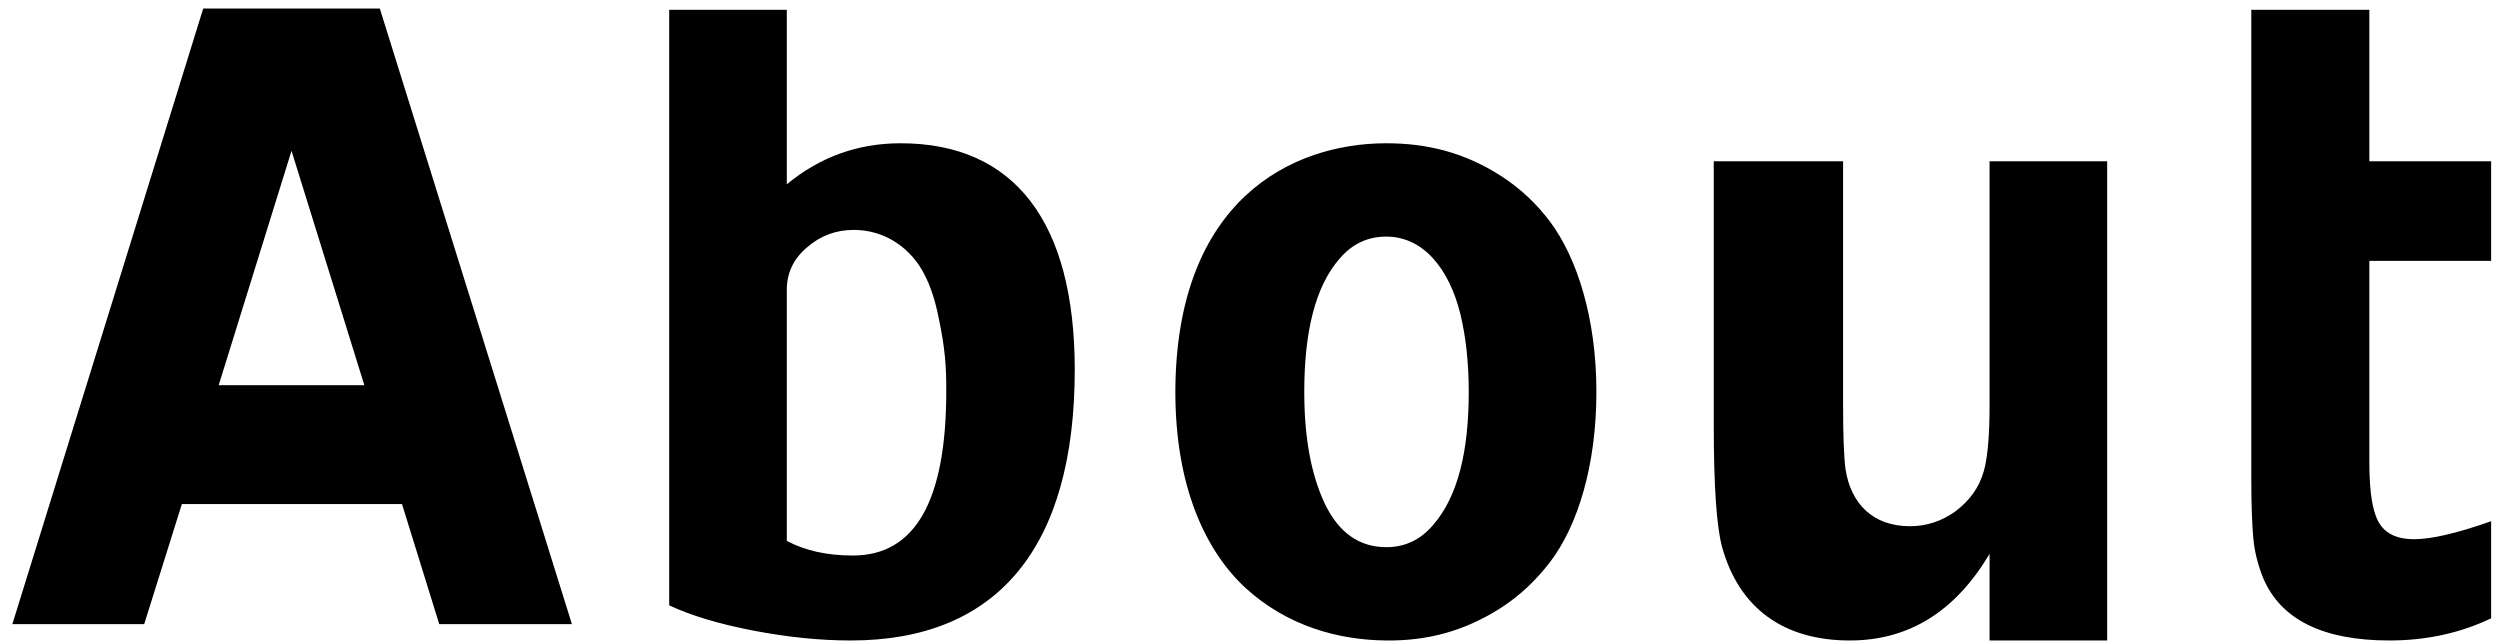 <svg width="140" height="36" viewBox="0 0 140 36" fill="none" xmlns="http://www.w3.org/2000/svg">
<path d="M10.184 28.227H22.512L24.598 34.953H32.028L21.27 0.477H11.38L0.692 34.953H8.075L10.184 28.227ZM20.403 21.57H12.247L16.325 8.445L20.403 21.57ZM37.475 33.898C38.67 34.461 40.217 34.93 42.139 35.305C44.084 35.68 45.913 35.867 47.647 35.867C55.873 35.867 60.186 30.641 60.186 20.703C60.186 12.43 56.811 8.023 50.436 8.023C48.022 8.023 45.913 8.797 44.061 10.32V0.547H37.475V33.898ZM44.061 16.227C44.061 15.289 44.436 14.492 45.186 13.859C45.936 13.203 46.803 12.875 47.811 12.875C49.663 12.875 51.069 14 51.748 15.336C52.1 15.992 52.358 16.789 52.545 17.703C52.944 19.555 52.991 20.586 52.991 21.898C52.991 28.039 51.256 31.109 47.764 31.109C46.288 31.109 45.069 30.828 44.061 30.289V16.227ZM65.82 21.945C65.82 27.219 67.484 30.805 69.711 32.891C72.078 35.07 74.961 35.844 77.633 35.867C79.883 35.891 81.969 35.375 84.055 34.039C85.109 33.359 86.023 32.492 86.797 31.484C88.367 29.422 89.398 26.047 89.398 21.945C89.398 17.82 88.32 14.445 86.797 12.406C86.023 11.375 85.109 10.531 84.055 9.852C81.969 8.516 79.883 8.023 77.633 8.023C72.312 8.023 65.844 11.234 65.82 21.945ZM73.039 21.945C73.039 18.664 73.625 16.062 75.031 14.469C75.734 13.648 76.602 13.25 77.633 13.25C79.695 13.25 81.148 15.031 81.781 17.586C82.086 18.852 82.25 20.305 82.25 21.945C82.25 25.203 81.664 27.805 80.234 29.422C79.531 30.242 78.664 30.641 77.633 30.641C76.109 30.641 74.961 29.82 74.188 28.203C73.414 26.562 73.039 24.477 73.039 21.945ZM95.97 23.773C95.97 27.266 96.134 29.539 96.439 30.641C97.4 34.086 99.908 35.867 103.588 35.867C106.892 35.867 109.494 34.25 111.416 31.016V35.867H118.002V9.031H111.416V22.672C111.416 24.453 111.298 25.695 111.088 26.398C110.83 27.312 110.291 28.039 109.517 28.625C108.744 29.188 107.877 29.469 106.963 29.469C104.877 29.469 103.658 28.203 103.353 26.305C103.259 25.625 103.213 24.43 103.213 22.672V9.031H95.97V23.773ZM102.017 35H107.197H102.017ZM126.073 26.891C126.073 28.344 126.12 29.445 126.191 30.195C126.261 30.922 126.448 31.648 126.73 32.352C127.714 34.695 130.081 35.867 133.808 35.867C135.894 35.867 137.792 35.445 139.503 34.625V29.188C137.581 29.867 136.152 30.195 135.191 30.195C134.042 30.195 133.339 29.75 133.034 28.859C132.8 28.227 132.683 27.219 132.683 25.836V14.609H139.503V9.031H132.683V0.547H126.073V26.891Z" fill="black"/>
</svg>
